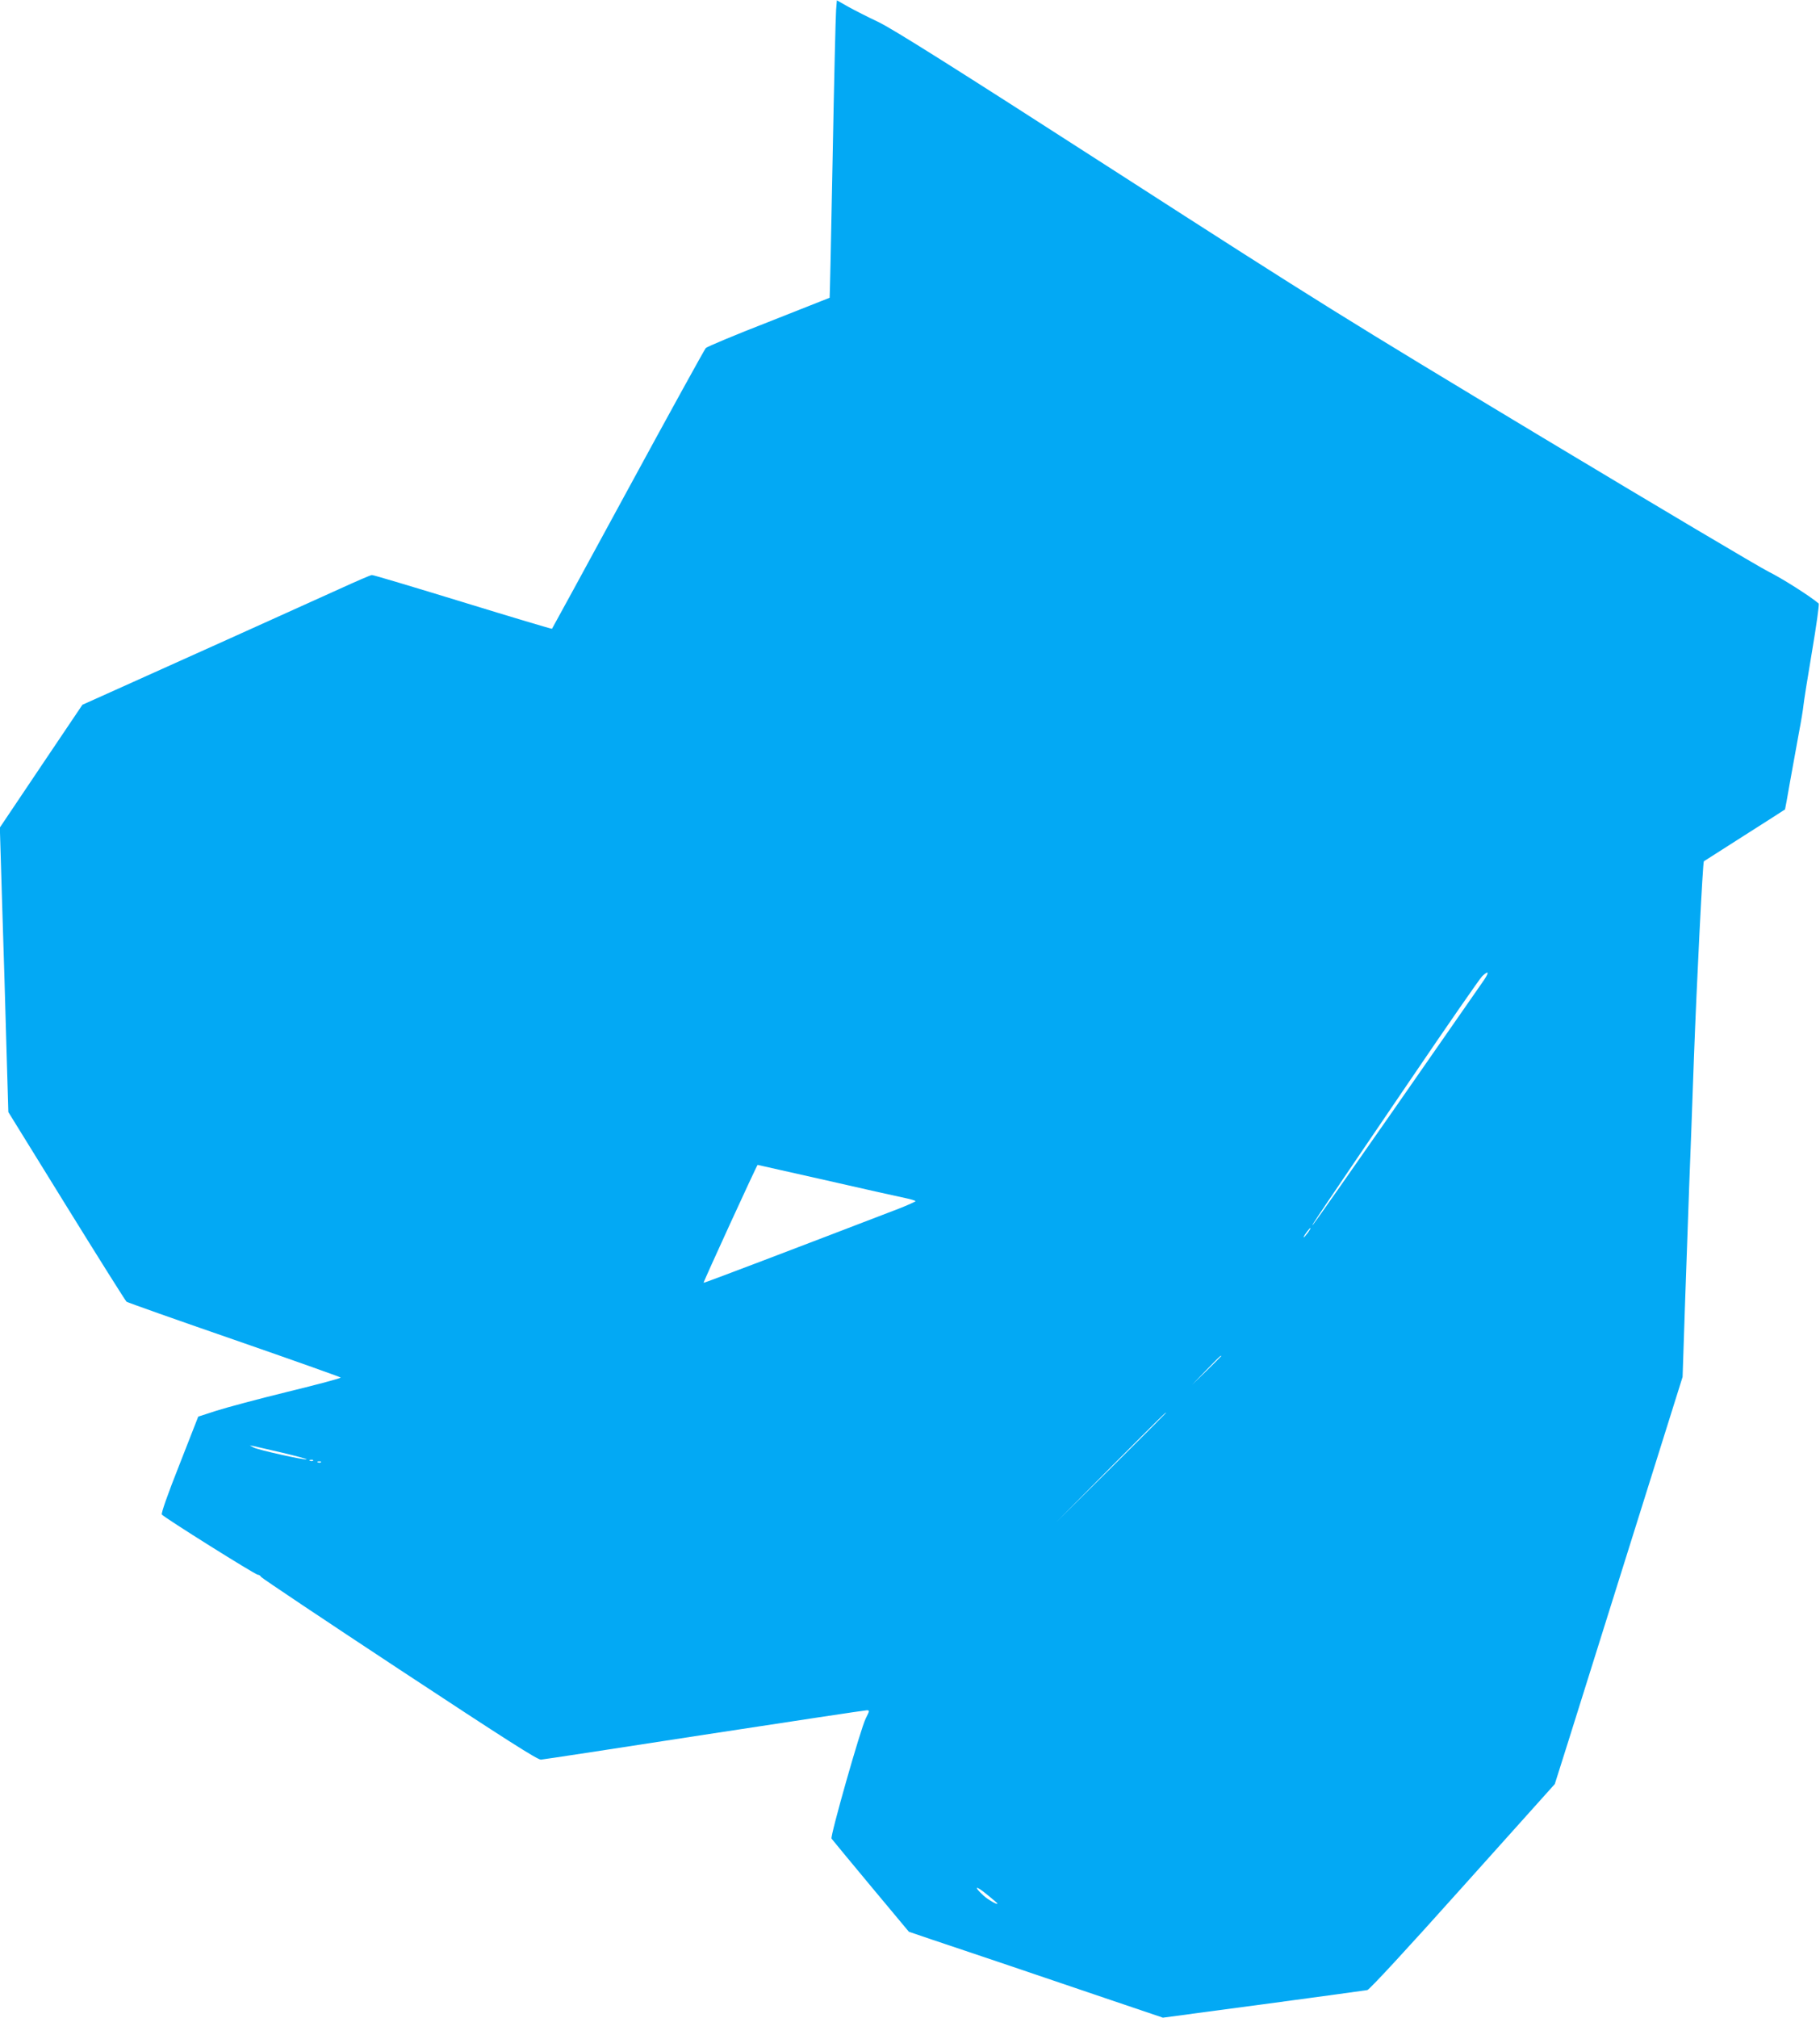 <?xml version="1.0" standalone="no"?>
<!DOCTYPE svg PUBLIC "-//W3C//DTD SVG 20010904//EN"
 "http://www.w3.org/TR/2001/REC-SVG-20010904/DTD/svg10.dtd">
<svg version="1.0" xmlns="http://www.w3.org/2000/svg"
 width="1155pt" height="1280pt" viewBox="0 0 1155 1280"
 preserveAspectRatio="xMidYMid meet">
<g transform="translate(0,1280) scale(0.1,-0.1)"
fill="#03a9f4" stroke="none">
<path d="M5306 12737 c-3 -34 -13 -458 -22 -942 -9 -484 -18 -882 -19 -884 -2
-1 -176 -70 -387 -153 -211 -82 -390 -157 -399 -166 -8 -9 -231 -413 -494
-897 -263 -484 -480 -882 -482 -884 -1 -2 -256 74 -565 169 -310 95 -570 173
-578 172 -8 0 -100 -40 -205 -88 -203 -92 -1216 -549 -1476 -665 l-156 -70
-262 -389 -262 -390 15 -497 c9 -274 21 -680 27 -903 l12 -405 369 -597 c203
-328 374 -600 381 -606 7 -5 314 -114 682 -241 369 -128 673 -236 677 -240 4
-4 -146 -44 -335 -90 -188 -46 -393 -101 -455 -121 l-114 -37 -119 -304 c-75
-189 -117 -309 -112 -317 11 -17 593 -382 609 -382 7 0 17 -6 21 -14 4 -7 400
-272 878 -587 677 -446 876 -573 898 -572 15 1 482 72 1037 158 555 85 1019
155 1030 155 20 0 19 -2 -6 -52 -32 -63 -226 -746 -217 -762 4 -6 116 -141
249 -301 l242 -290 153 -52 c85 -28 300 -101 479 -161 179 -61 472 -160 652
-221 l328 -111 637 85 c351 47 648 88 660 90 14 3 249 257 606 656 l584 651
86 272 c47 149 229 730 405 1291 l320 1020 16 480 c9 264 21 595 26 735 6 140
19 505 30 810 17 462 56 1240 63 1246 1 1 117 75 257 164 140 89 256 163 258
165 1 1 15 78 31 171 17 93 42 232 56 309 15 77 28 158 30 180 2 22 26 175 54
340 28 165 47 302 43 306 -52 45 -233 160 -318 202 -60 30 -707 414 -1439 854
-1268 763 -1394 841 -2710 1688 -1042 671 -1409 901 -1500 945 -66 31 -152 75
-192 97 l-72 41 -5 -61z m4098 -6174 c-26 -38 -274 -394 -552 -793 -278 -399
-512 -732 -520 -740 -18 -18 30 54 612 910 241 355 449 655 463 668 46 42 45
22 -3 -45z m-4156 -1252 c240 -55 465 -105 500 -112 34 -7 62 -16 62 -19 0 -3
-48 -25 -107 -48 -662 -254 -1236 -473 -1238 -470 -3 3 338 747 343 748 1 0
199 -45 440 -99z m3052 -331 c-12 -16 -24 -30 -26 -30 -3 0 4 14 16 30 12 17
24 30 26 30 3 0 -4 -13 -16 -30z m-550 -783 c0 -1 -42 -43 -92 -92 l-93 -90
90 93 c83 85 95 97 95 89z m-350 -360 c0 -1 -156 -157 -347 -347 l-348 -345
345 348 c321 322 350 351 350 344z m-5608 -253 c87 -21 156 -39 154 -42 -8 -7
-310 60 -336 75 l-25 14 25 -5 c14 -3 96 -22 182 -42z m195 -50 c-3 -3 -12 -4
-19 -1 -8 3 -5 6 6 6 11 1 17 -2 13 -5z m50 -10 c-3 -3 -12 -4 -19 -1 -8 3 -5
6 6 6 11 1 17 -2 13 -5z m4293 -2800 c0 -10 -59 24 -88 50 -65 60 -53 68 17
11 39 -31 71 -59 71 -61z"/>
</g>
</svg>
